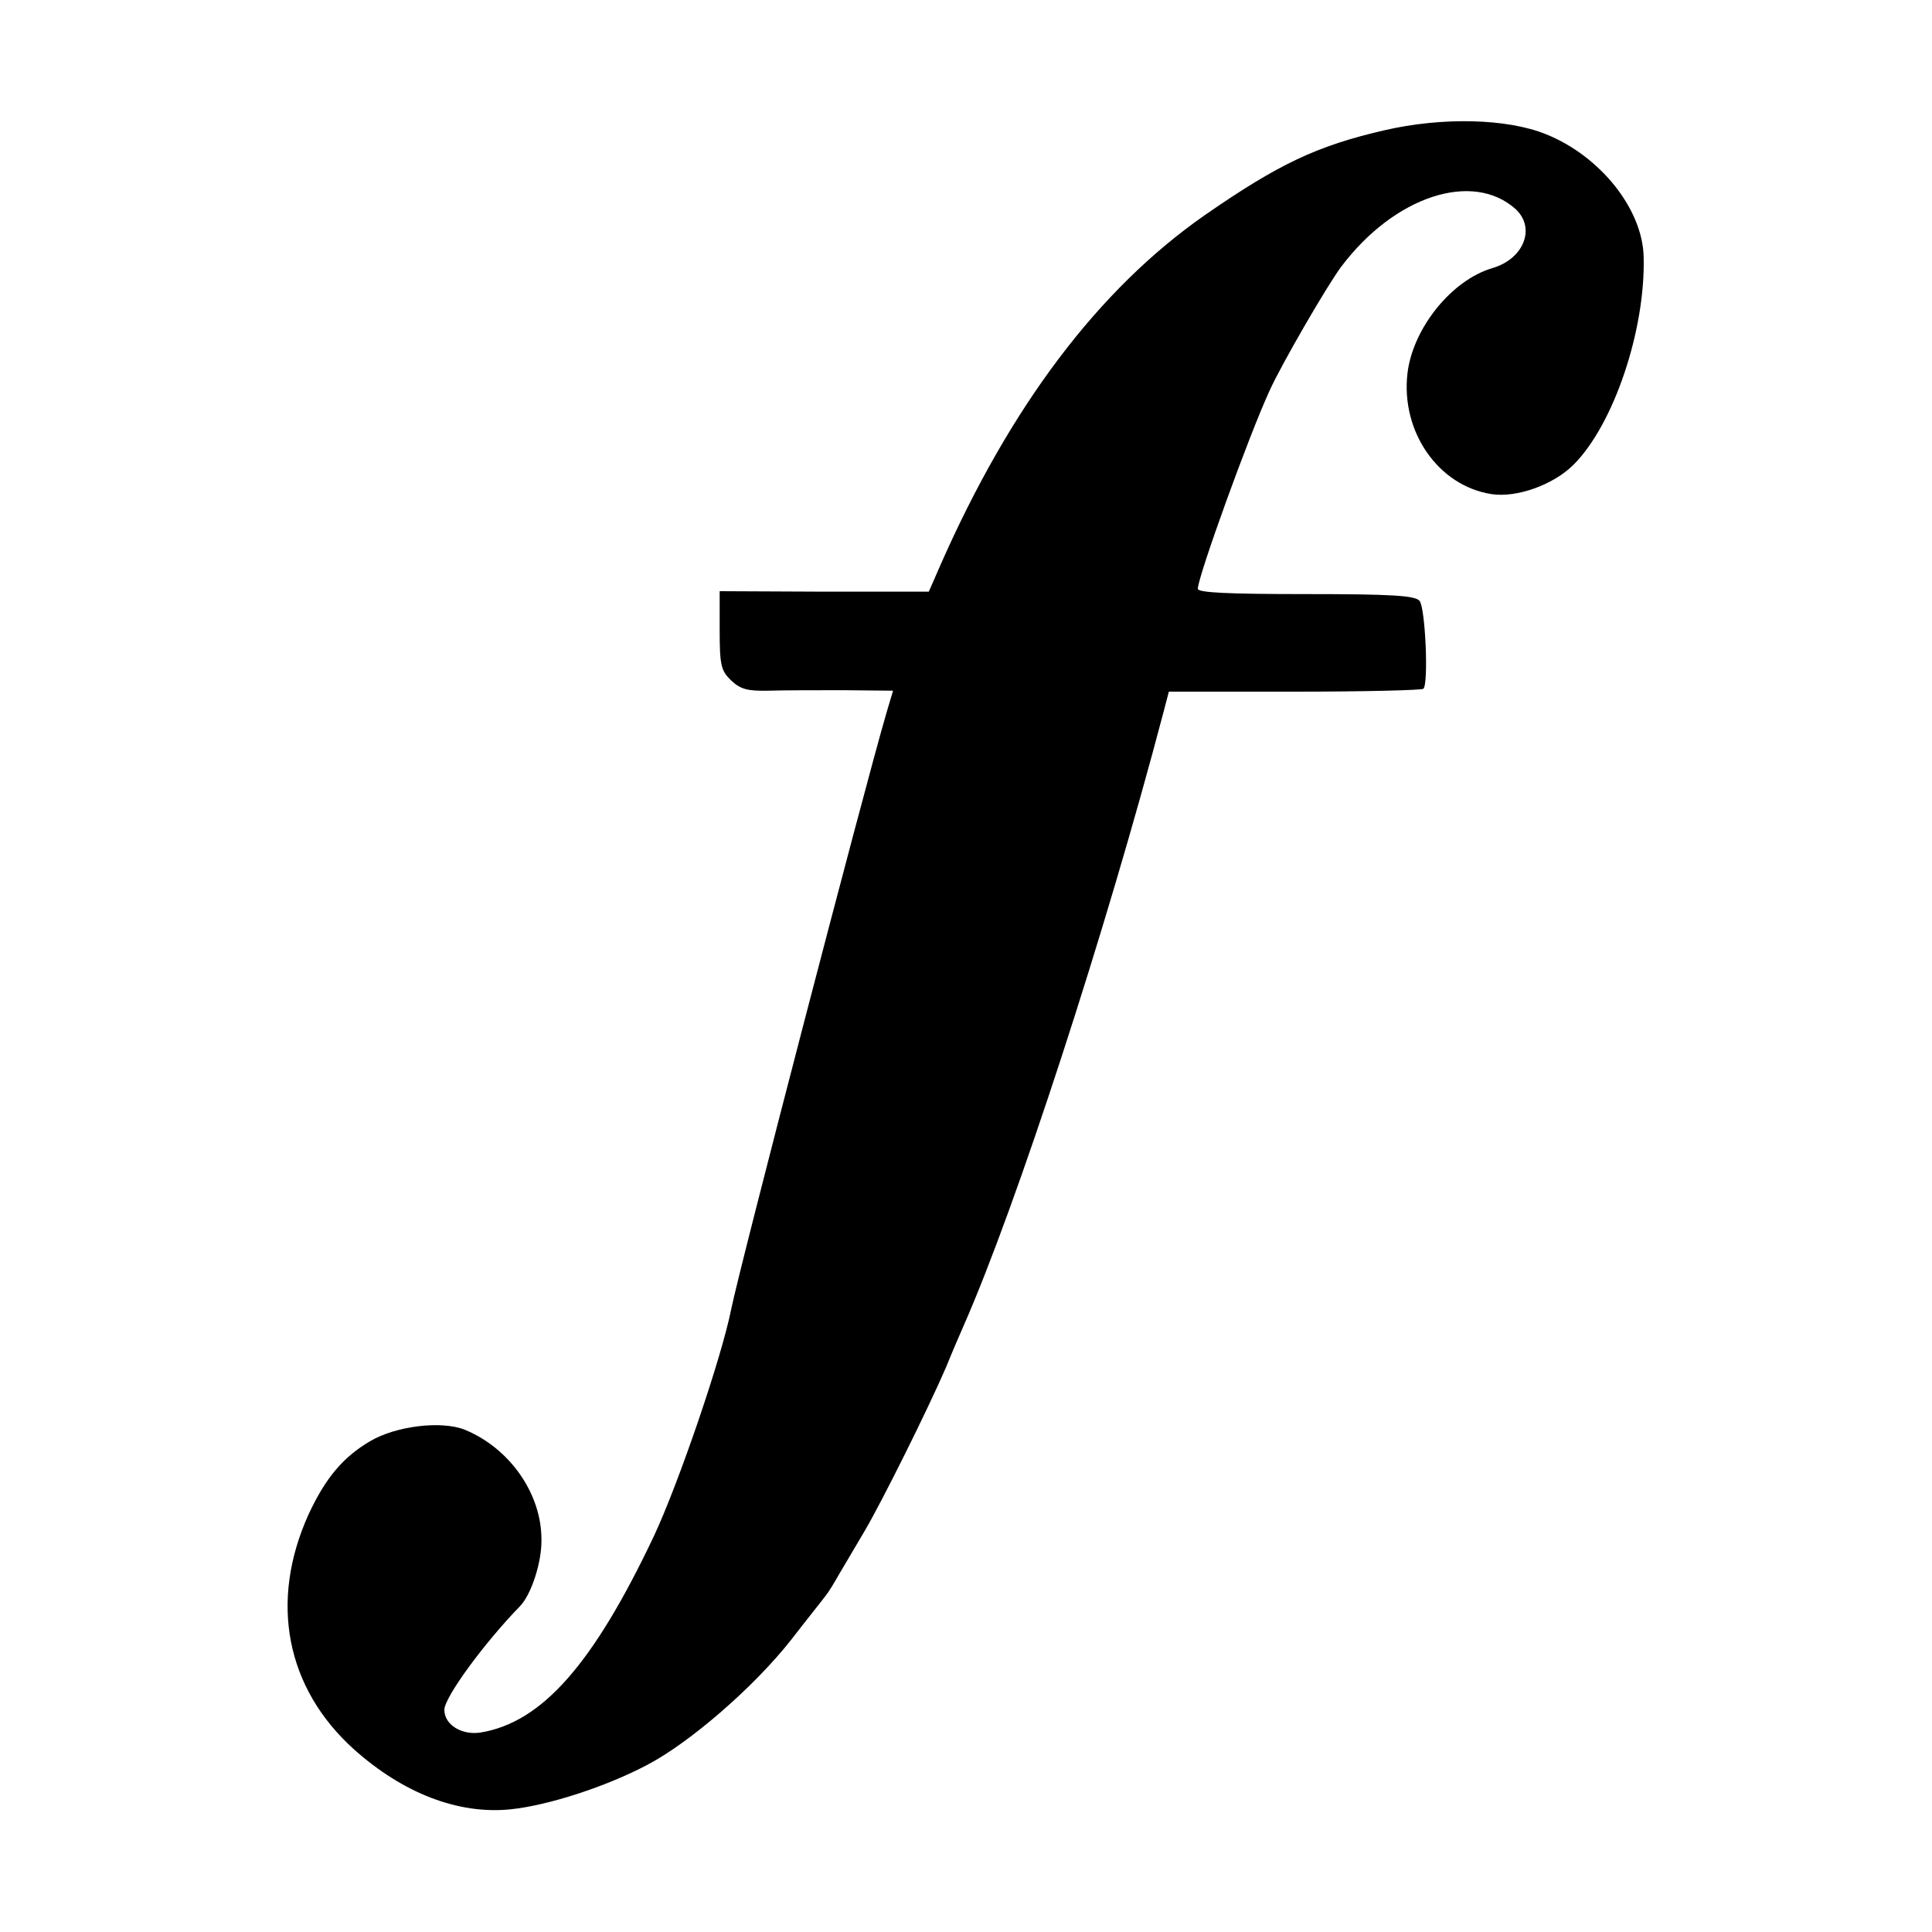 <?xml version="1.0" standalone="no"?>
<!DOCTYPE svg PUBLIC "-//W3C//DTD SVG 20010904//EN"
 "http://www.w3.org/TR/2001/REC-SVG-20010904/DTD/svg10.dtd">
<svg version="1.0" xmlns="http://www.w3.org/2000/svg"
 width="400pt" height="400pt" viewBox="0 0 400 400"
 preserveAspectRatio="xMidYMid meet">
<g transform="translate(0,400) scale(0.1,-0.1)"
fill="#000000" stroke="none">
<path d="M2865 3730 c-138 -32 -217 -69 -370 -175 -221 -154 -403 -396 -548
-725 l-24 -55 -216 0 -217 1 0 -81 c0 -73 3 -84 24 -104 19 -18 34 -22 77 -21
30 1 100 1 156 1 l102 -1 -14 -47 c-47 -161 -303 -1144 -321 -1233 -20 -101
-109 -361 -160 -470 -126 -266 -232 -386 -359 -407 -39 -6 -75 16 -75 47 0 26
83 139 157 215 23 24 45 91 44 138 0 95 -66 189 -159 227 -48 19 -142 8 -196
-24 -56 -33 -92 -76 -127 -151 -82 -181 -47 -360 94 -487 102 -91 216 -135
324 -124 78 8 198 47 283 92 88 46 221 161 298 259 34 44 67 85 72 92 5 6 18
27 28 45 11 18 34 58 52 88 36 61 132 254 169 340 12 30 29 69 36 85 110 250
294 815 414 1271 l11 42 261 0 c143 0 263 3 266 6 11 11 4 168 -8 182 -9 11
-58 14 -235 14 -162 0 -224 3 -224 11 0 25 106 318 148 409 24 54 121 221 149
258 110 146 272 199 361 119 42 -39 17 -103 -48 -122 -85 -25 -165 -125 -176
-218 -14 -121 64 -233 174 -250 52 -8 128 19 170 61 83 83 149 279 145 430 -2
99 -90 209 -202 254 -81 33 -216 36 -336 8z"/>
</g>
</svg>
